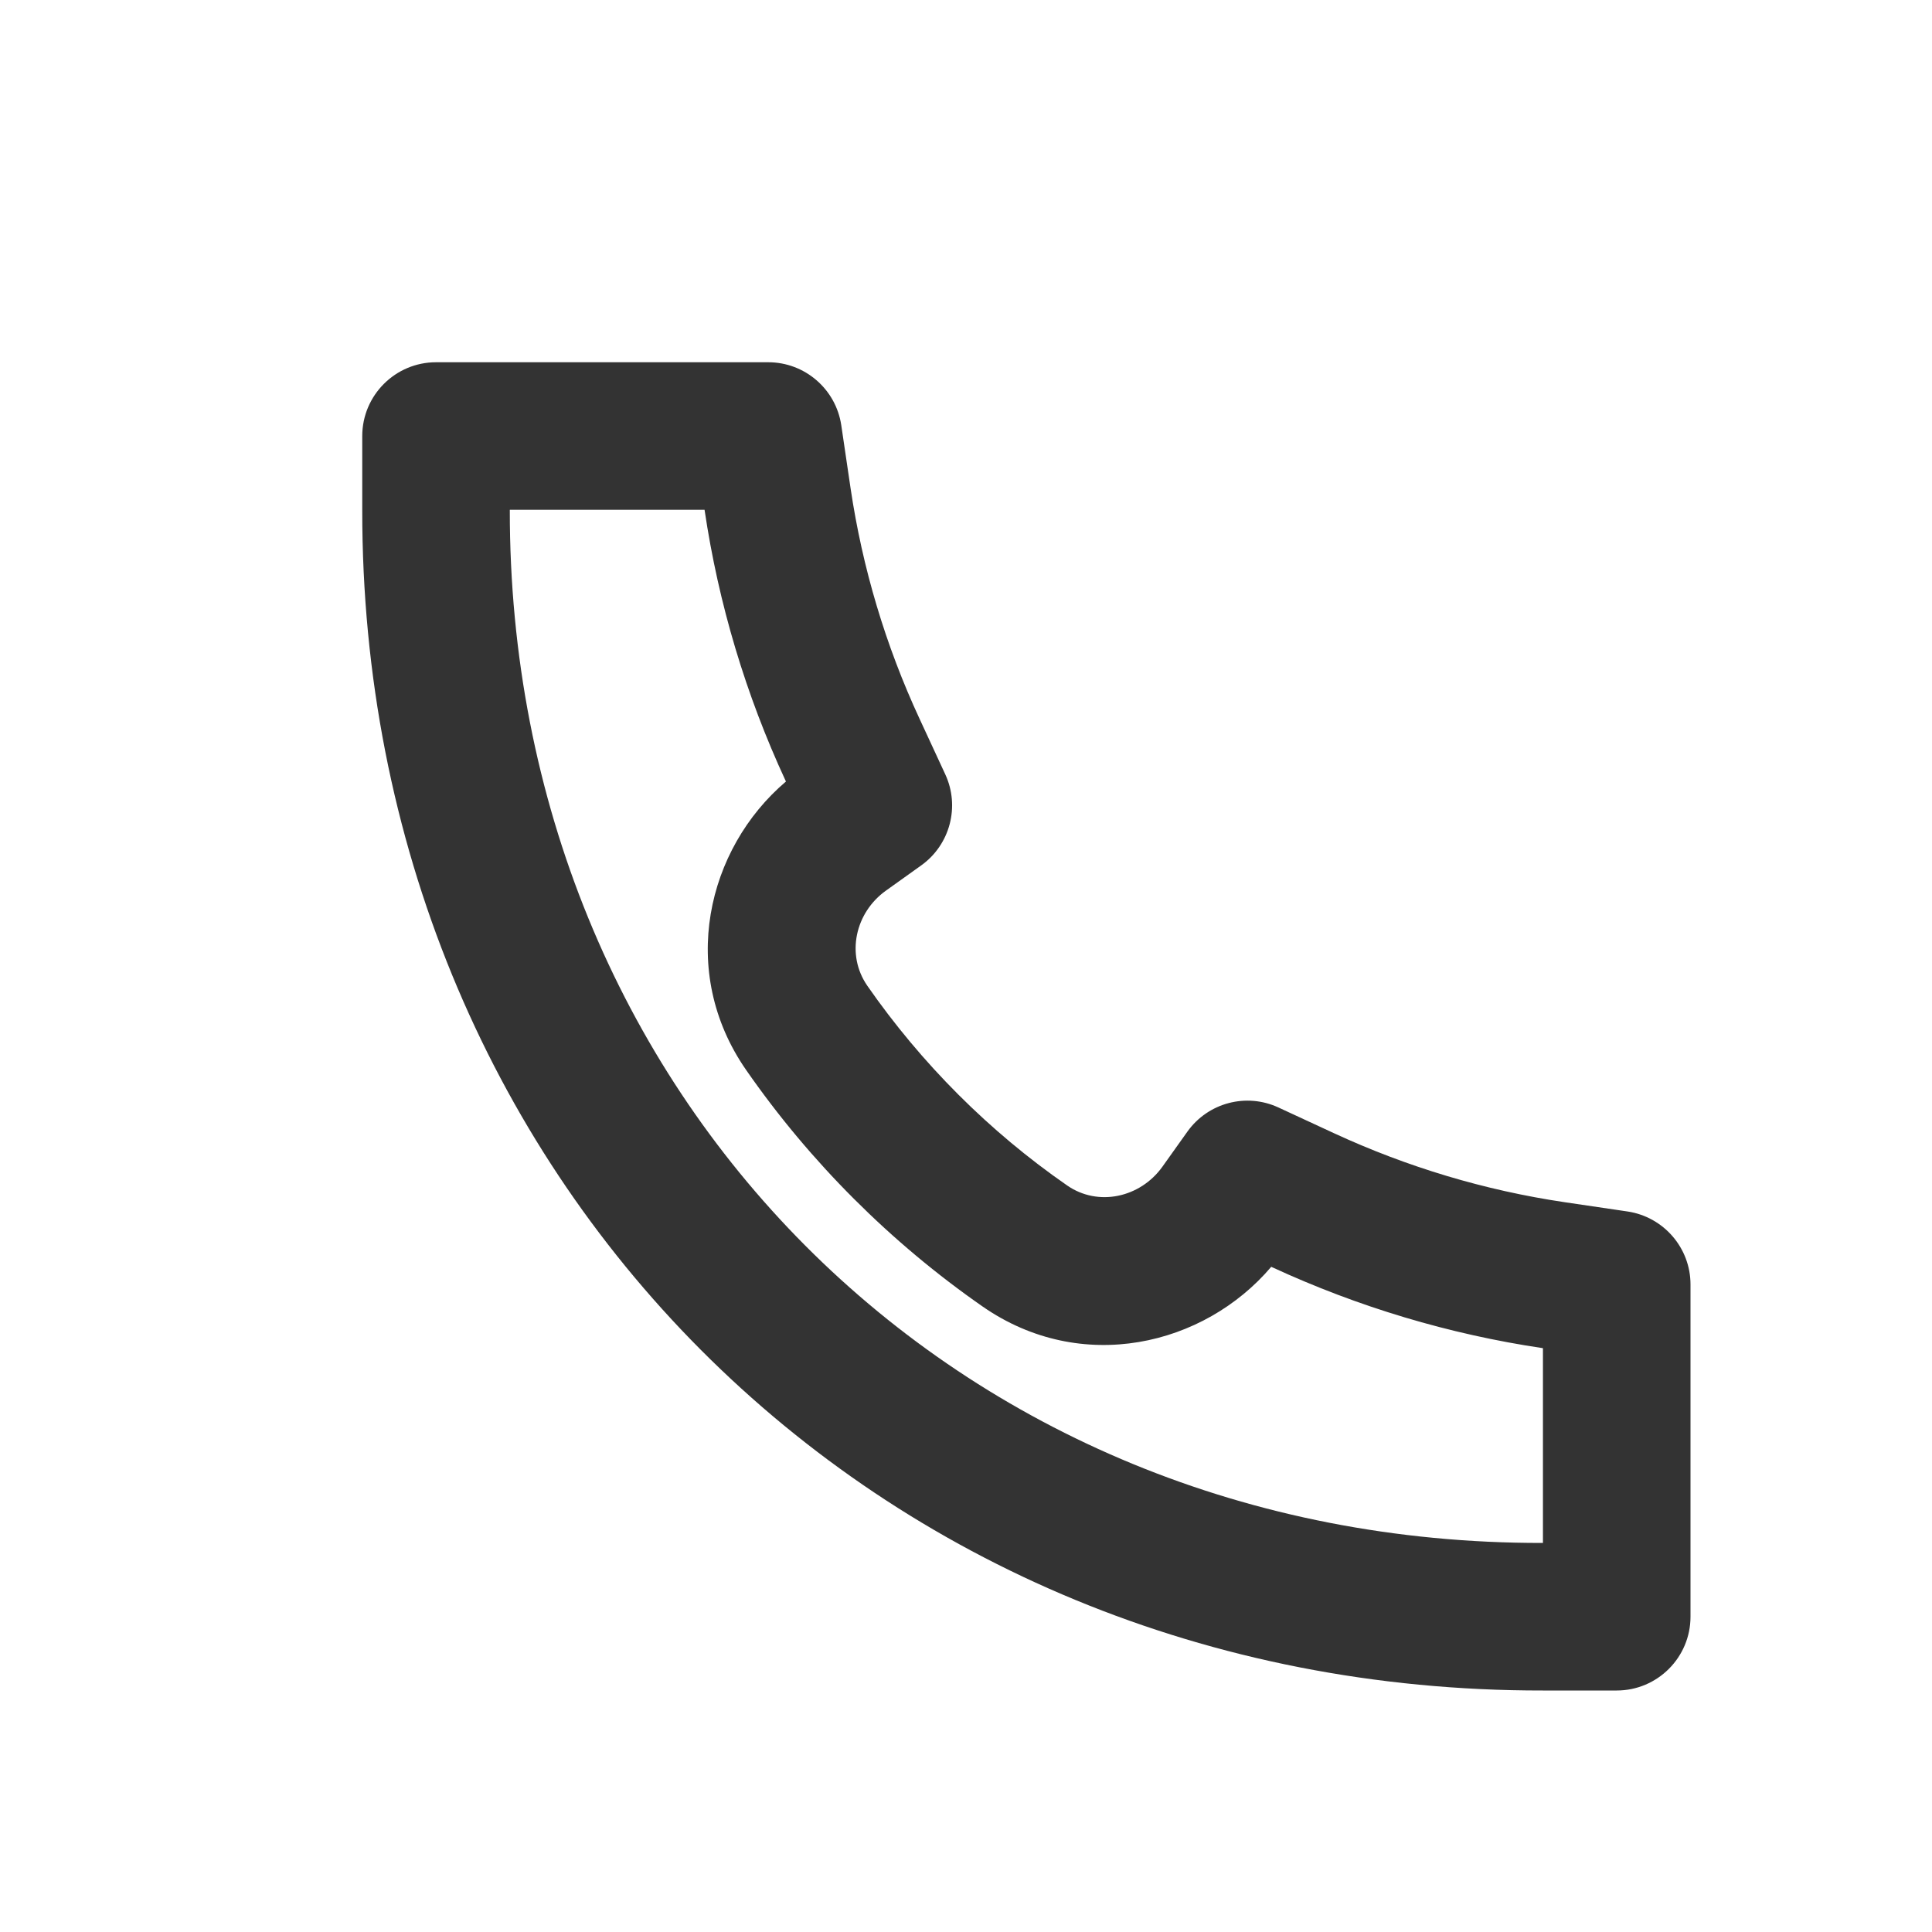 <?xml version="1.0" encoding="UTF-8"?> <svg xmlns="http://www.w3.org/2000/svg" width="16" height="16" viewBox="0 0 16 16" fill="none"> <path d="M6.509 6.472C5.853 7.029 5.613 8.046 6.179 8.861C6.709 9.624 7.377 10.291 8.139 10.821C8.955 11.387 9.971 11.147 10.528 10.491L10.534 10.494C11.246 10.823 12.002 11.05 12.778 11.165V12.778L12.777 12.778L12.775 12.778C7.902 12.785 4.217 9.057 4.222 4.224V4.222H5.835L5.835 4.223C5.95 4.999 6.176 5.754 6.506 6.466L6.509 6.472ZM12.777 14H13.389C13.726 14 14 13.726 14 13.389V10.637C14 10.335 13.778 10.078 13.479 10.033L12.957 9.956C12.296 9.858 11.654 9.665 11.048 9.385L10.588 9.172C10.321 9.048 10.005 9.132 9.834 9.371L9.626 9.663C9.443 9.918 9.094 9.996 8.837 9.817C8.193 9.371 7.63 8.807 7.183 8.164C7.004 7.906 7.082 7.557 7.338 7.375L7.629 7.167C7.868 6.996 7.952 6.679 7.828 6.412L7.615 5.952C7.334 5.346 7.142 4.704 7.044 4.043L6.967 3.521C6.922 3.222 6.665 3 6.362 3H3.611C3.274 3 3 3.274 3 3.611V4.223C2.994 9.727 7.223 14.008 12.777 14Z" fill="#333333"></path> </svg> 
